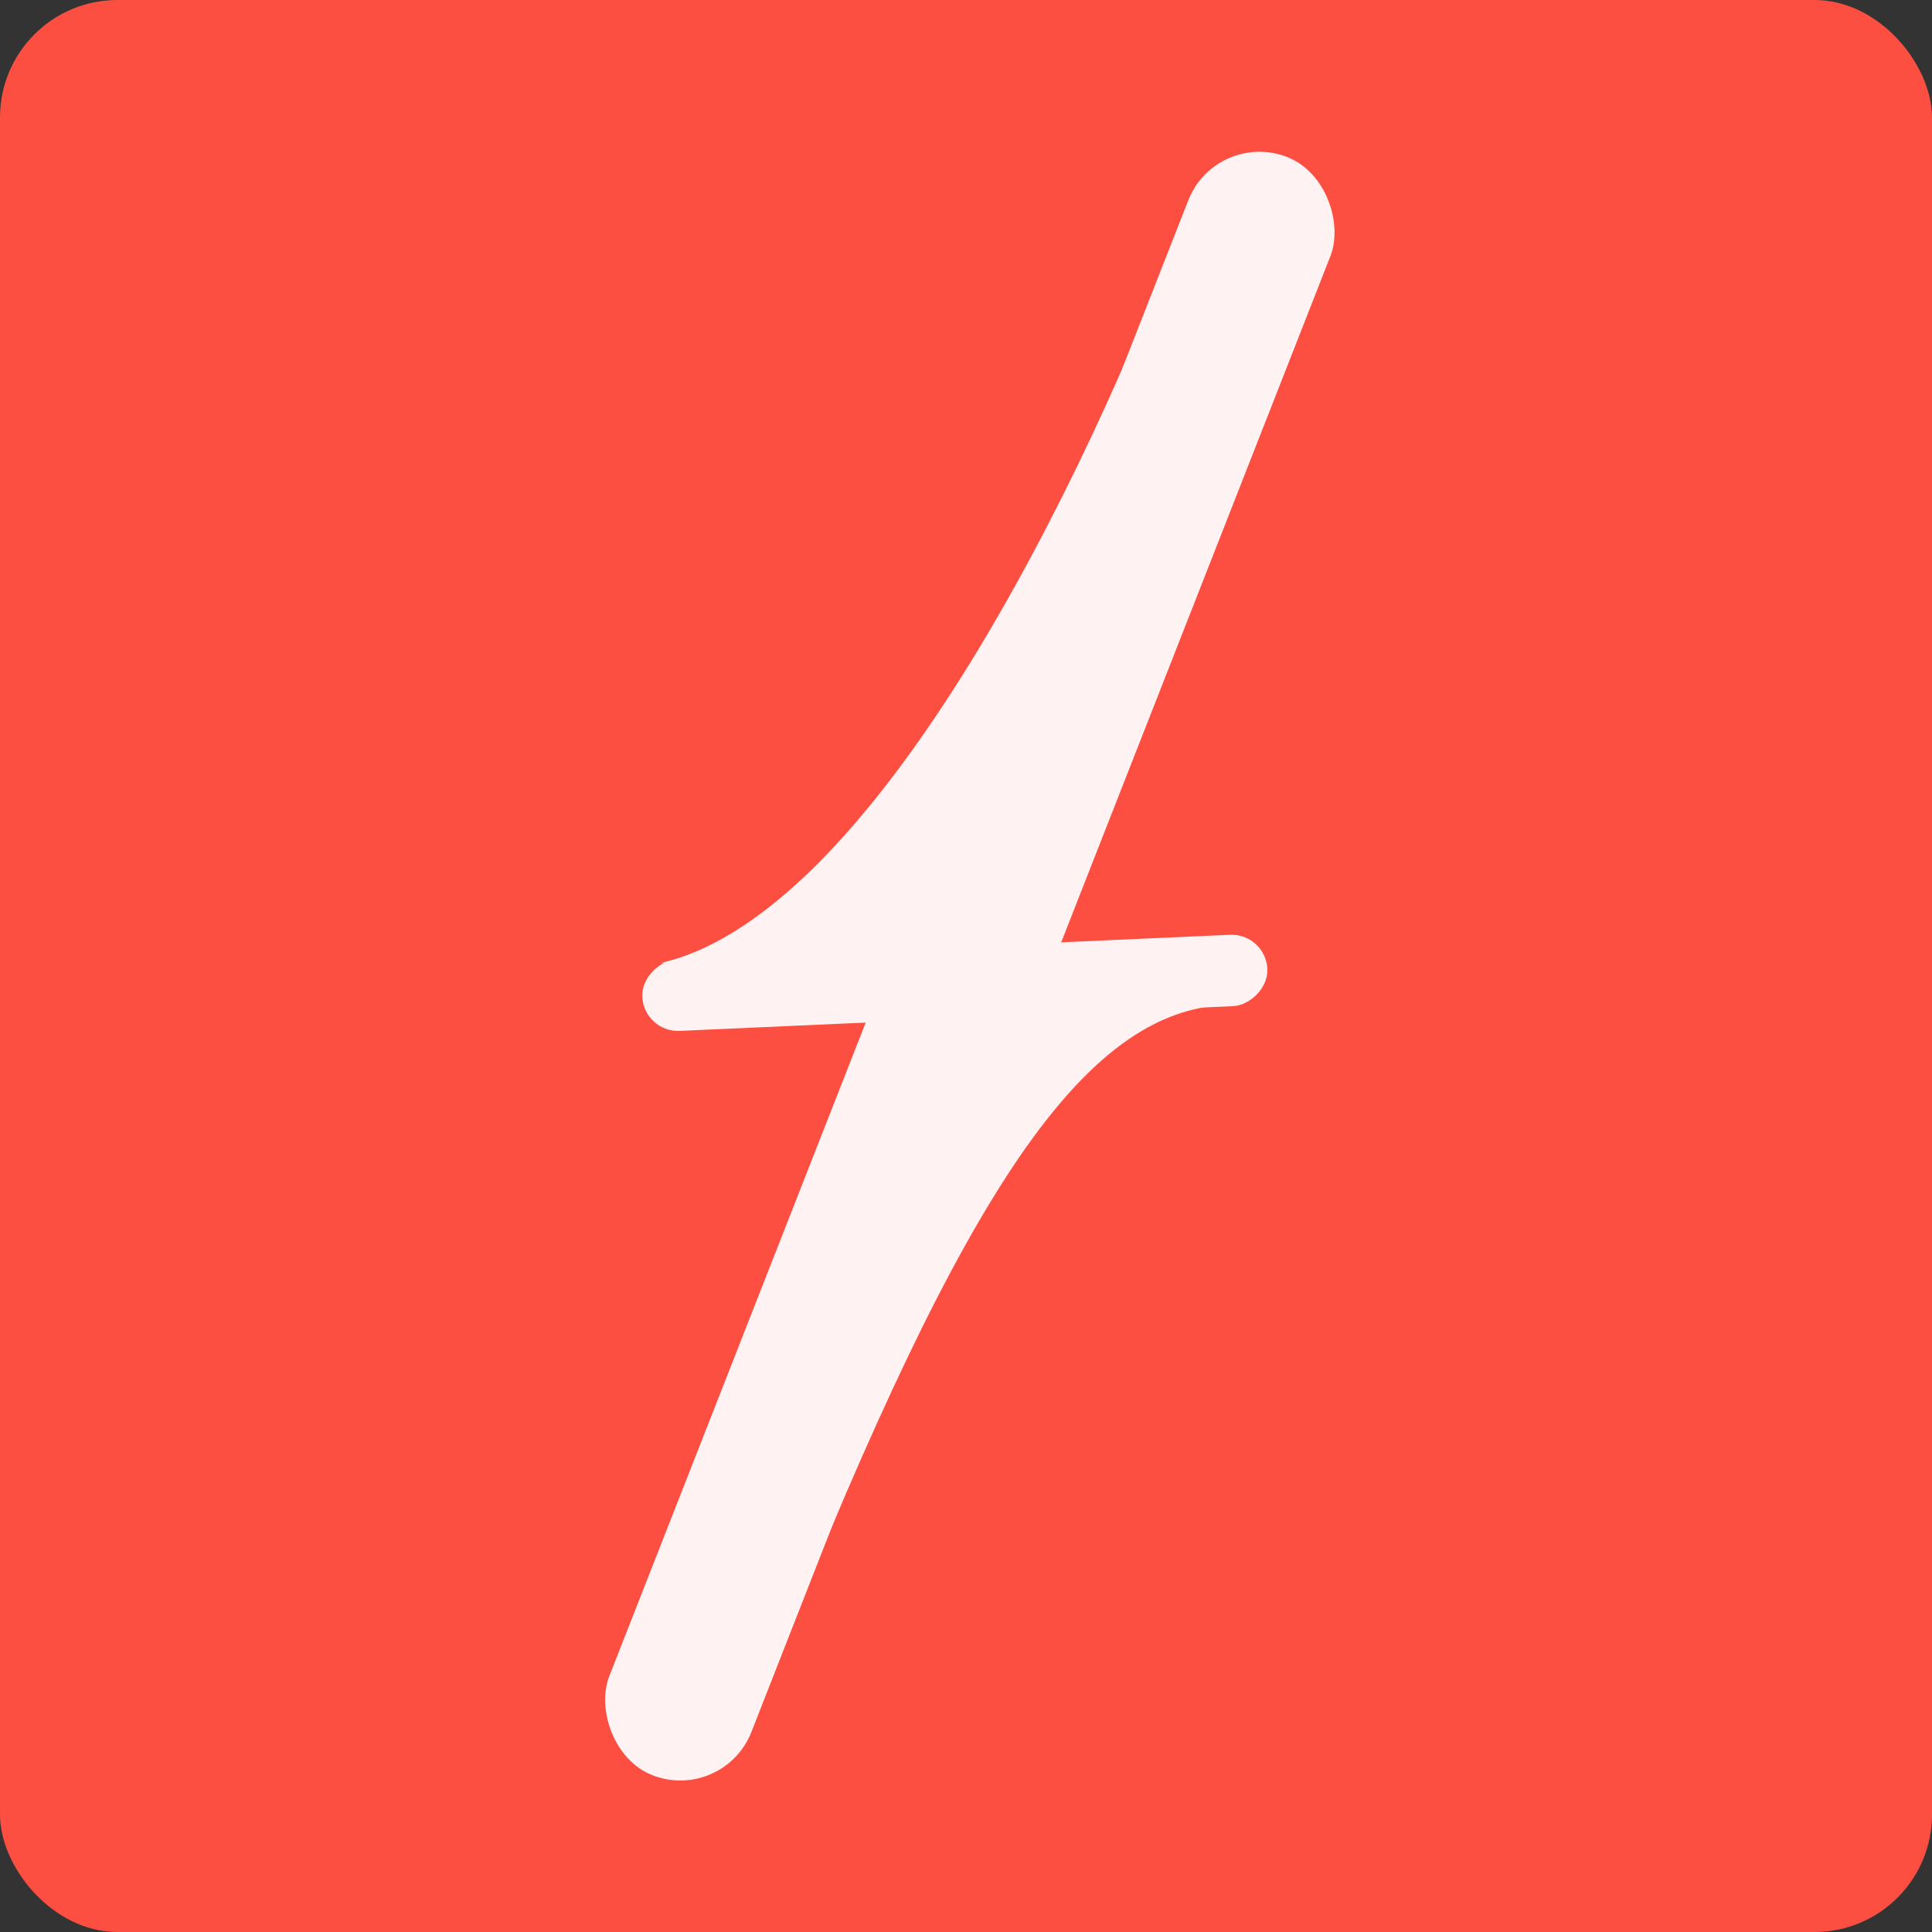 <svg width="329" height="329" viewBox="0 0 329 329" fill="none" xmlns="http://www.w3.org/2000/svg">
<rect x="0" y="0" width="329" height="329" fill="#333333" stroke="none"/>
<rect width="329" height="329" rx="20" fill="#FC4F42"/>
<rect x="207.105" y="22" width="26" height="296" rx="13" transform="rotate(21.421 207.105 22)" fill="#FEF3F2"/>
<rect x="109.647" y="175.823" width="12.164" height="106.548" rx="6.082" transform="rotate(-92.56 109.647 175.823)" fill="#FEF3F2"/>
<path d="M112.5 164C150.9 155.2 188.833 73 203 33L157.5 164H112.5Z" fill="#FEF3F2"/>
<path d="M167.179 167.268L206.693 171.036C194.373 172.434 183.115 181.76 171.165 200.214C158.782 219.336 145.614 248.322 129.724 288.641L167.179 167.268Z" fill="#FEF3F2" stroke="#FEF3F2" stroke-width="0.5"/>
</svg>

